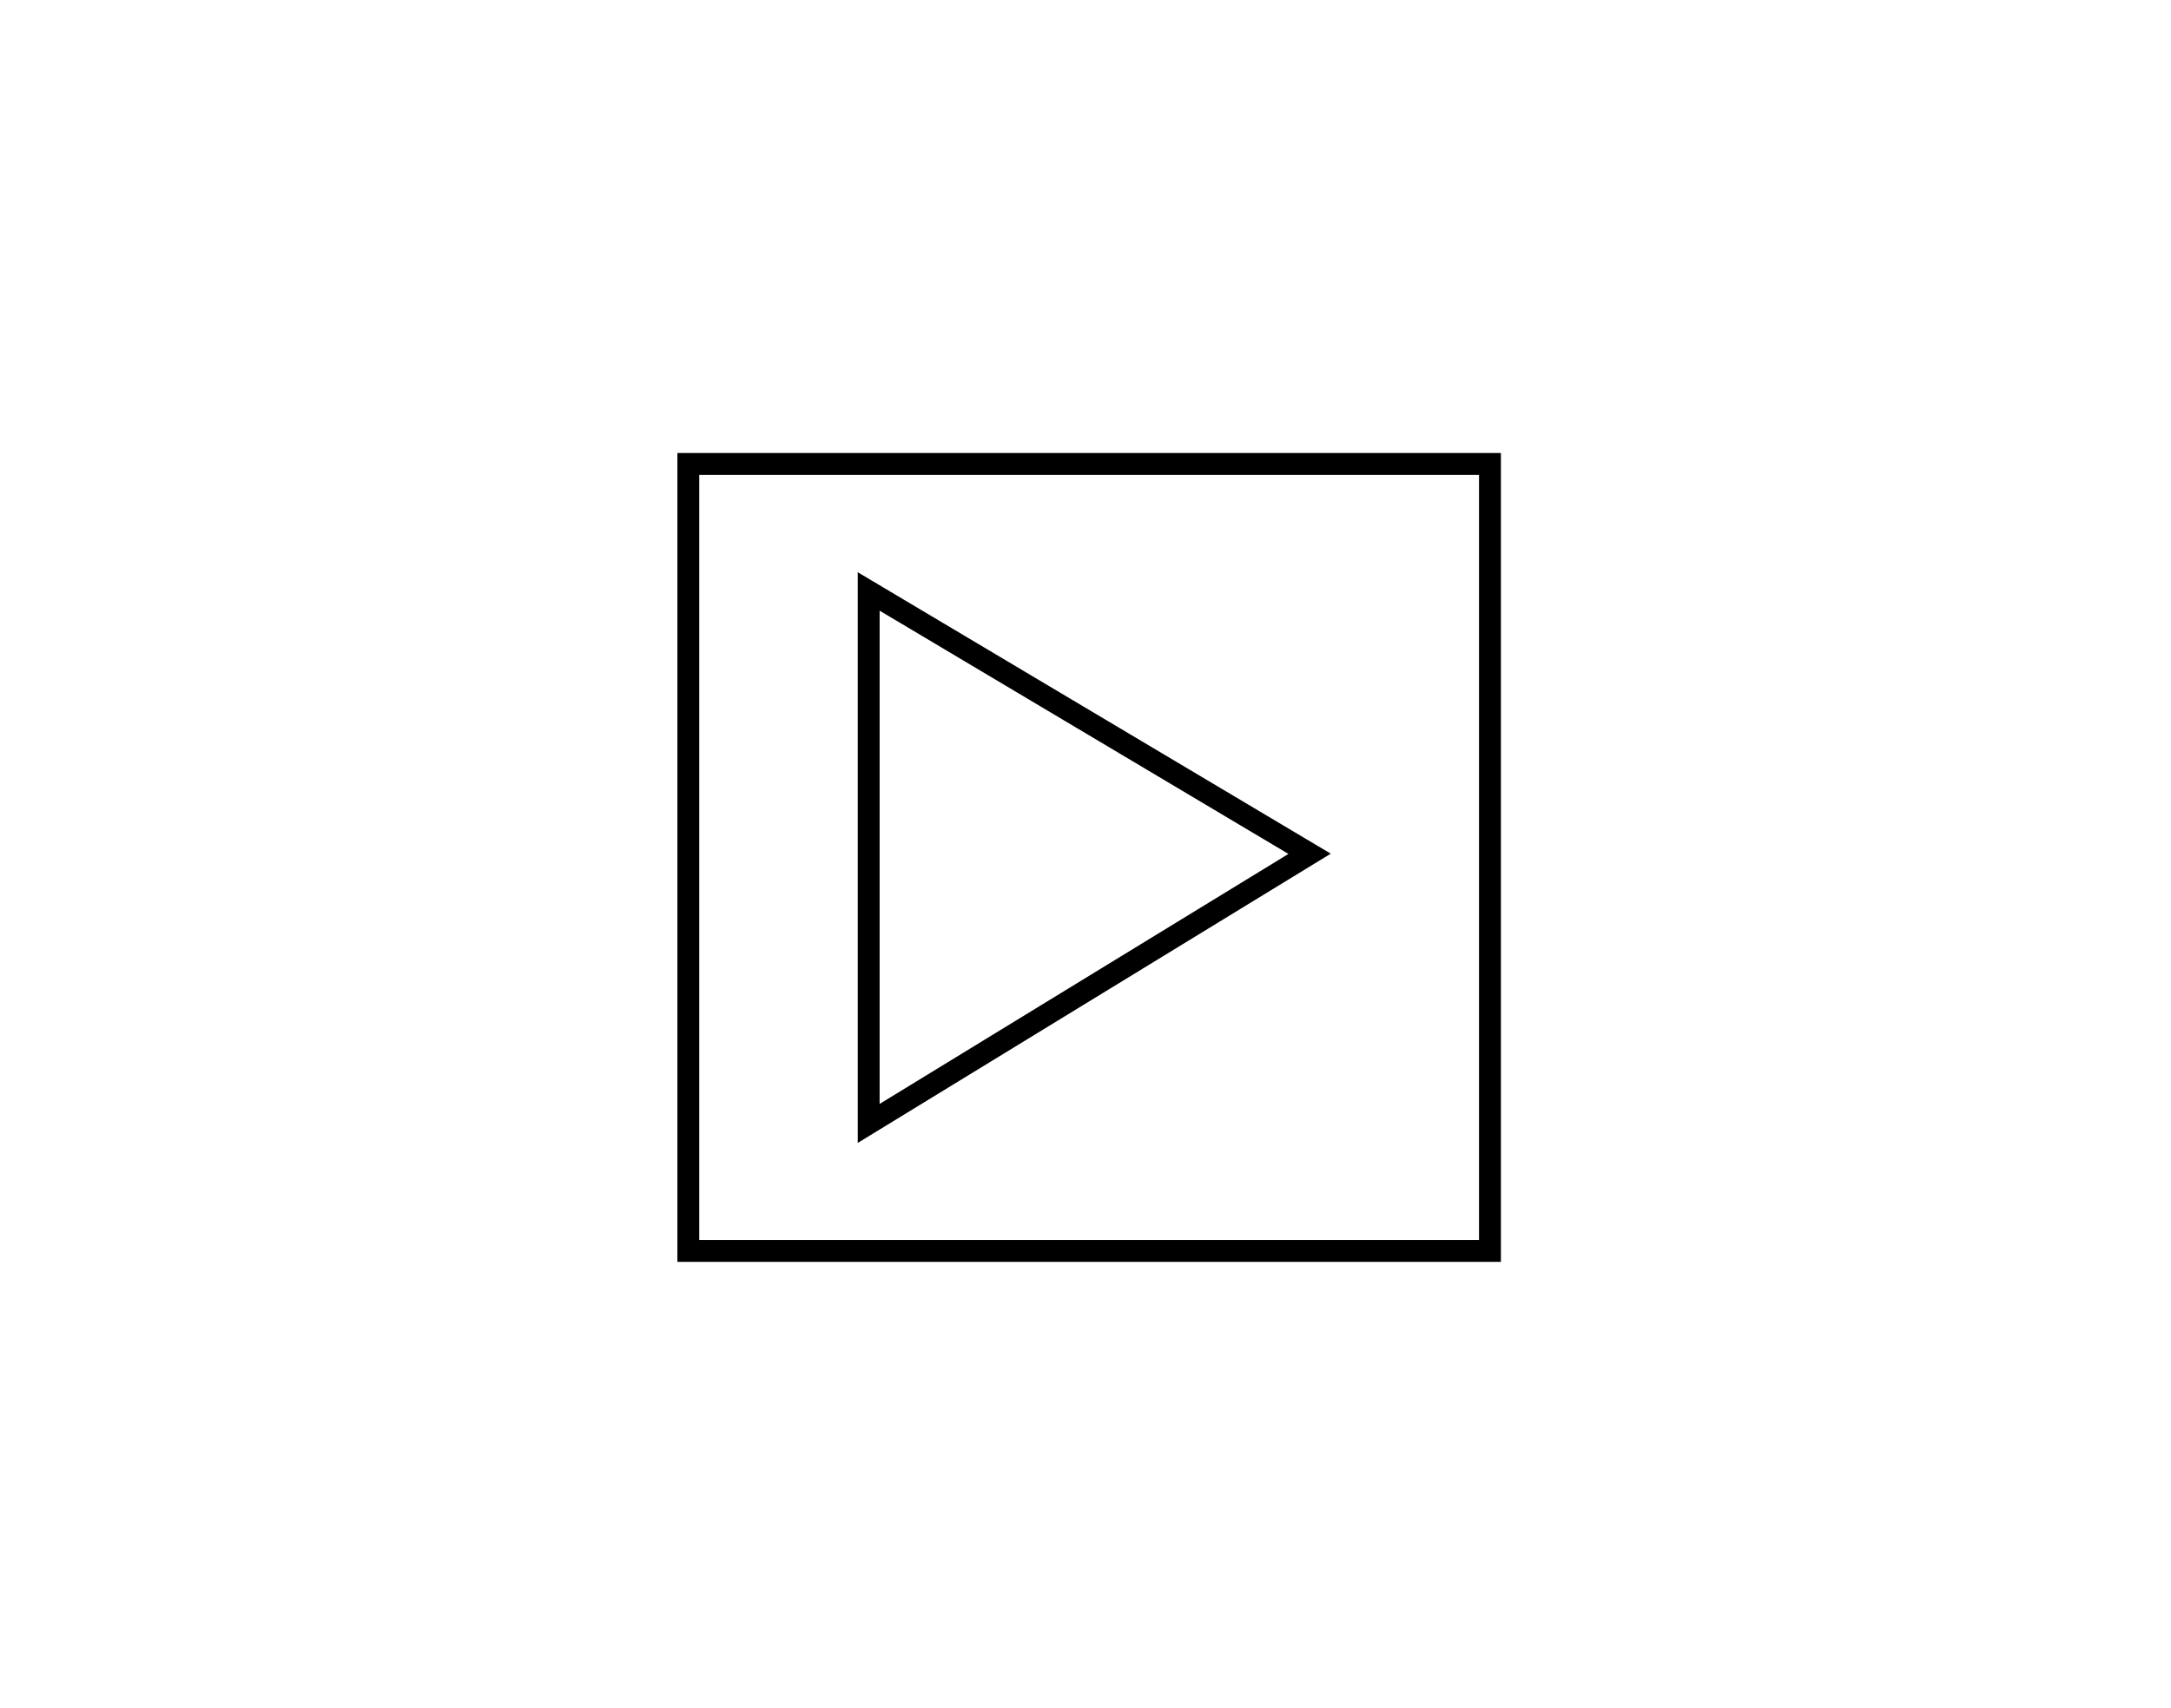 <svg height="234.333" viewBox="0 0 297.905 234.333" width="297.905" xmlns="http://www.w3.org/2000/svg"><path d="m0 0h297.905v234.333h-297.905z" fill="#fff"/><path d="m94.452 63.667h110v108h-110z" fill="#fff"/><g fill="none" stroke="#000" stroke-width="3"><path d="m94.452 63.667h110v108h-110z"/><path d="m119.202 81.167v73l60.5-37z"/></g></svg>